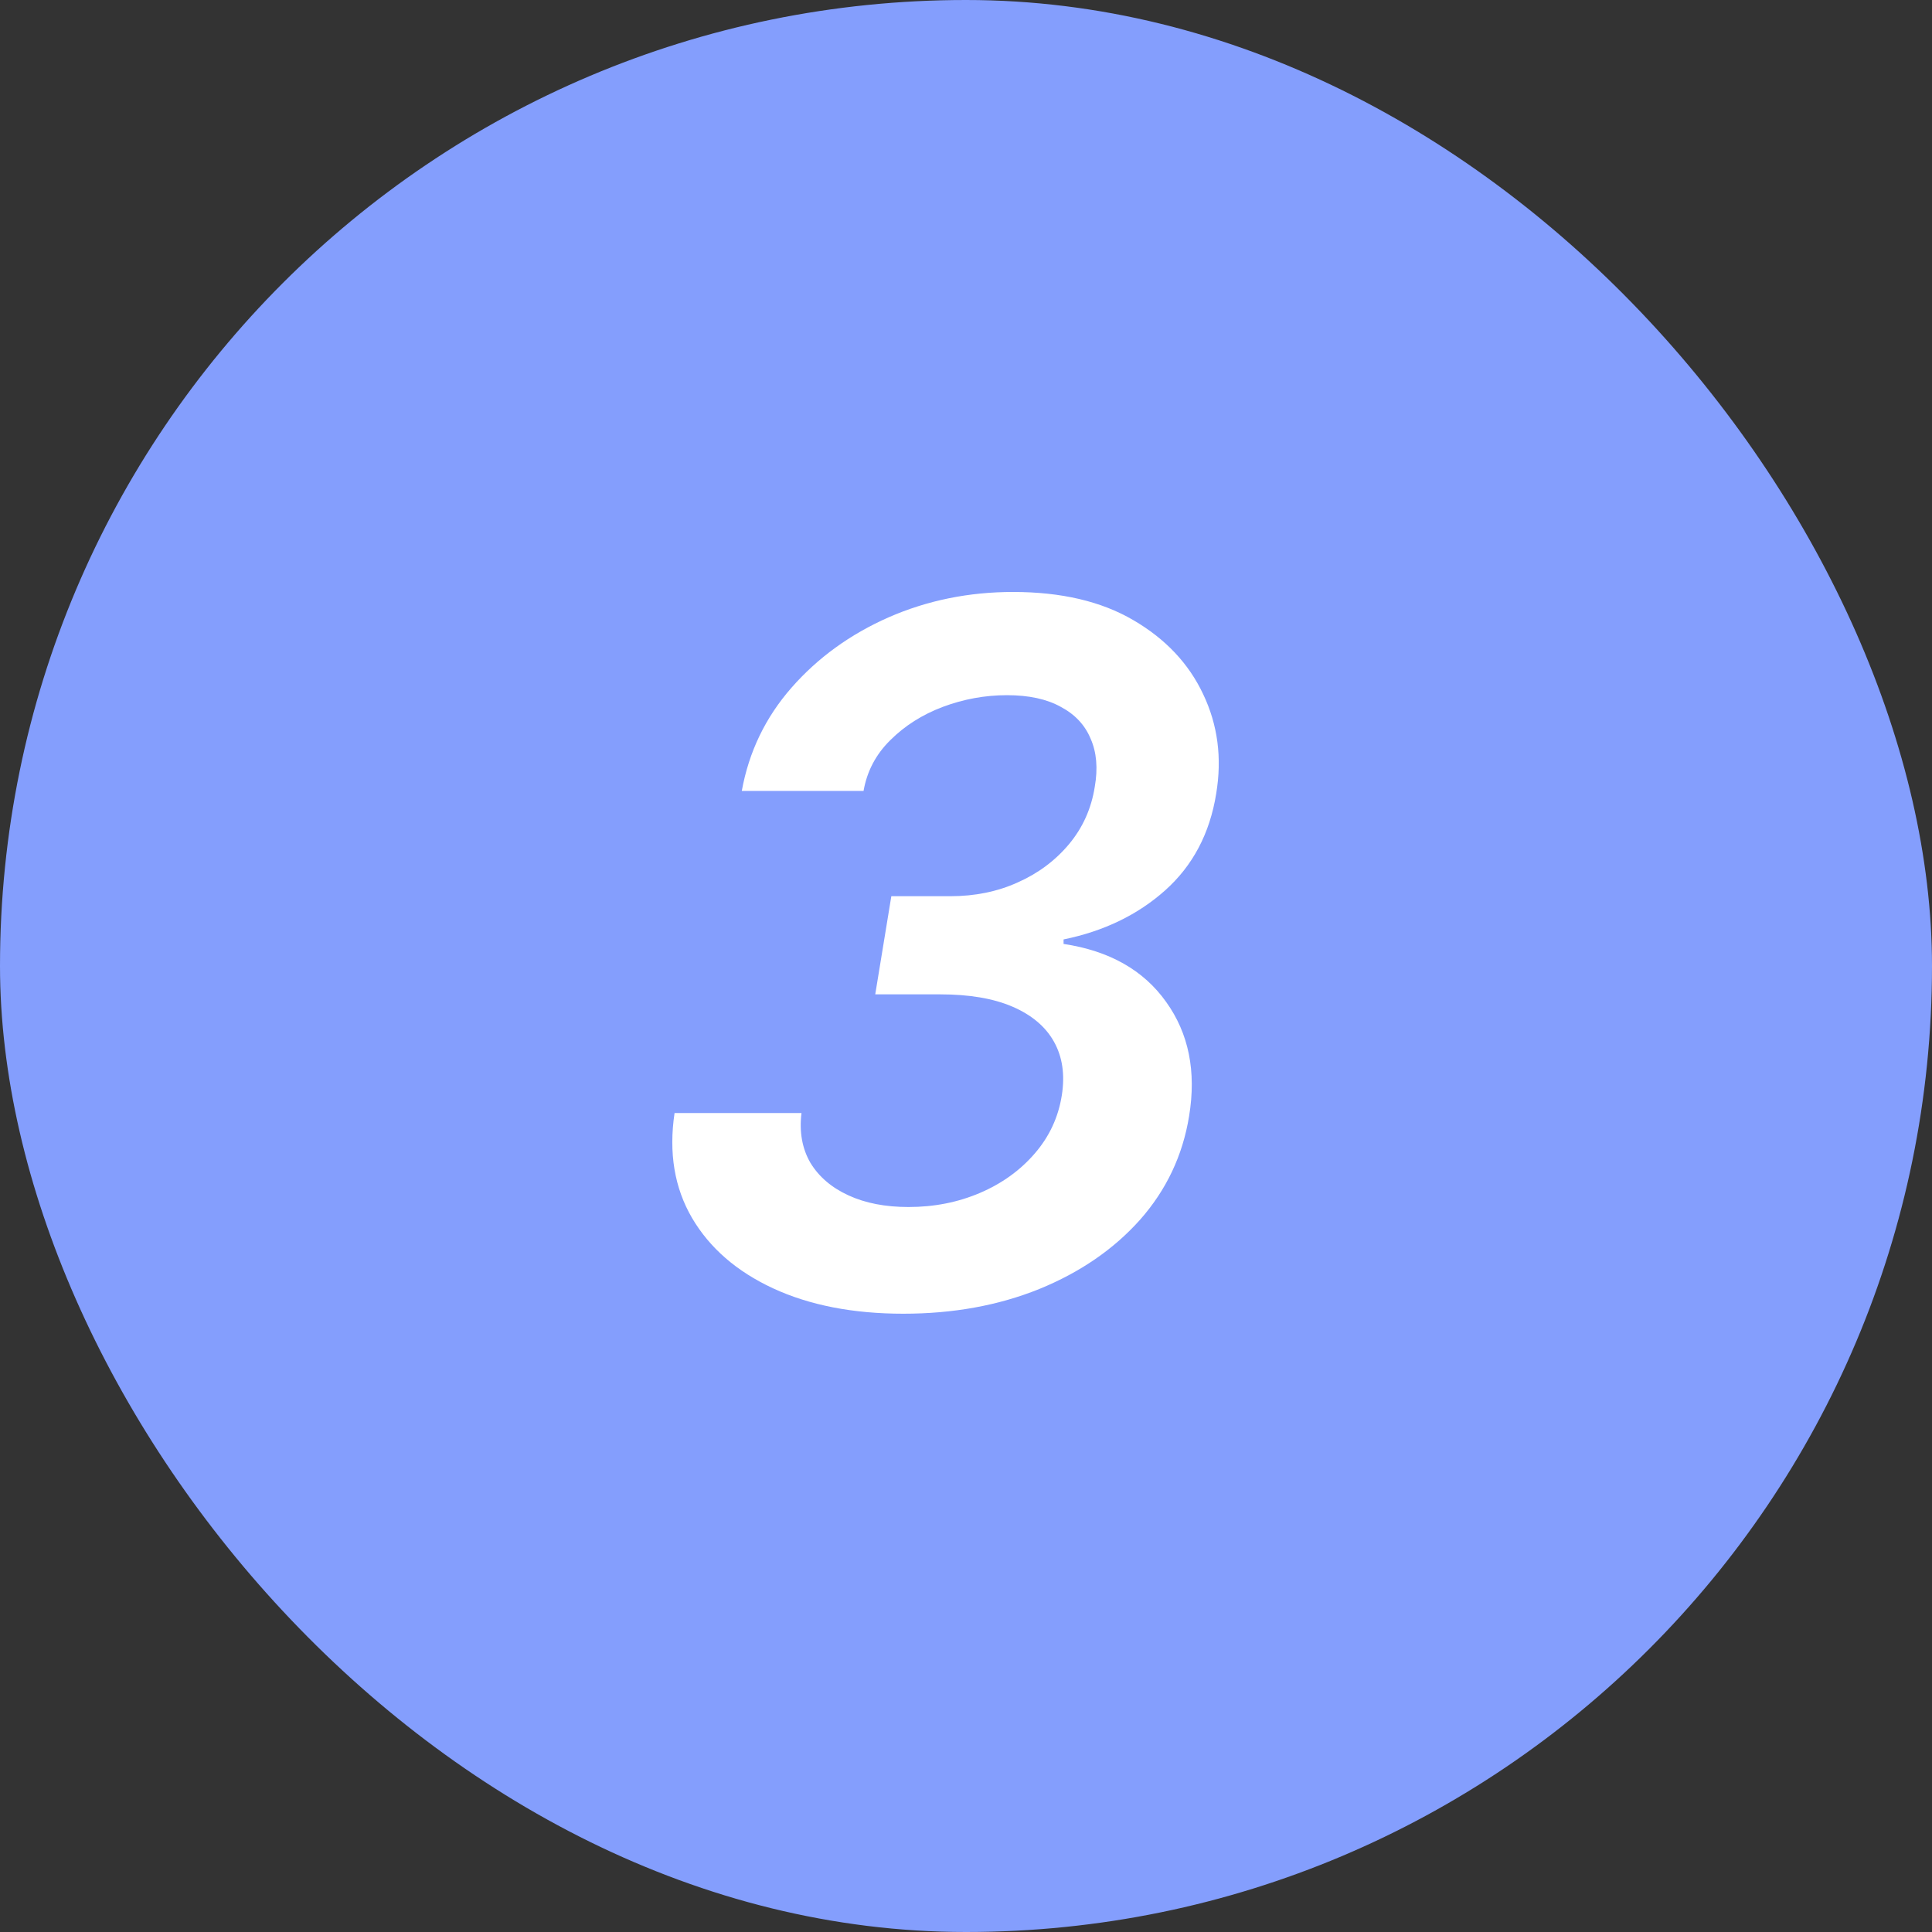 <?xml version="1.0" encoding="UTF-8"?> <svg xmlns="http://www.w3.org/2000/svg" width="40" height="40" viewBox="0 0 40 40" fill="none"><rect x="0" y="0" width="40" height="40" fill="#333333" stroke="none"/><g clip-path="url(#clip0_3684_592)"><rect width="40" height="40" rx="20" fill="#849EFD"></rect><path d="M18.703 27.199C17.662 27.199 16.762 27.024 16.004 26.673C15.251 26.323 14.693 25.838 14.328 25.217C13.963 24.592 13.843 23.868 13.966 23.044H16.594C16.546 23.437 16.608 23.78 16.778 24.074C16.954 24.363 17.216 24.588 17.567 24.749C17.917 24.91 18.331 24.99 18.81 24.99C19.34 24.99 19.832 24.893 20.287 24.699C20.741 24.505 21.12 24.233 21.423 23.882C21.726 23.532 21.913 23.129 21.984 22.675C22.051 22.249 21.996 21.879 21.821 21.567C21.646 21.254 21.359 21.013 20.962 20.842C20.569 20.672 20.069 20.587 19.463 20.587H18.121L18.454 18.555H19.676C20.183 18.555 20.647 18.461 21.068 18.271C21.494 18.082 21.849 17.817 22.134 17.476C22.418 17.135 22.595 16.74 22.666 16.29C22.733 15.906 22.704 15.575 22.581 15.296C22.463 15.011 22.257 14.791 21.963 14.635C21.674 14.474 21.303 14.393 20.848 14.393C20.393 14.393 19.951 14.474 19.52 14.635C19.094 14.796 18.732 15.026 18.433 15.324C18.135 15.617 17.95 15.968 17.879 16.375H15.358C15.505 15.565 15.848 14.853 16.388 14.237C16.932 13.617 17.602 13.132 18.398 12.781C19.198 12.431 20.057 12.256 20.976 12.256C21.97 12.256 22.799 12.45 23.462 12.838C24.129 13.226 24.612 13.738 24.91 14.372C25.213 15.007 25.303 15.693 25.18 16.432C25.048 17.256 24.695 17.923 24.122 18.435C23.554 18.941 22.853 19.28 22.02 19.45V19.543C22.967 19.685 23.675 20.085 24.143 20.743C24.612 21.396 24.771 22.185 24.619 23.108C24.487 23.922 24.148 24.637 23.604 25.253C23.059 25.864 22.363 26.342 21.516 26.688C20.673 27.028 19.735 27.199 18.703 27.199Z" fill="white"></path></g><defs><clipPath id="clip0_3684_592"><rect width="40" height="40" fill="white"></rect></clipPath></defs></svg> 